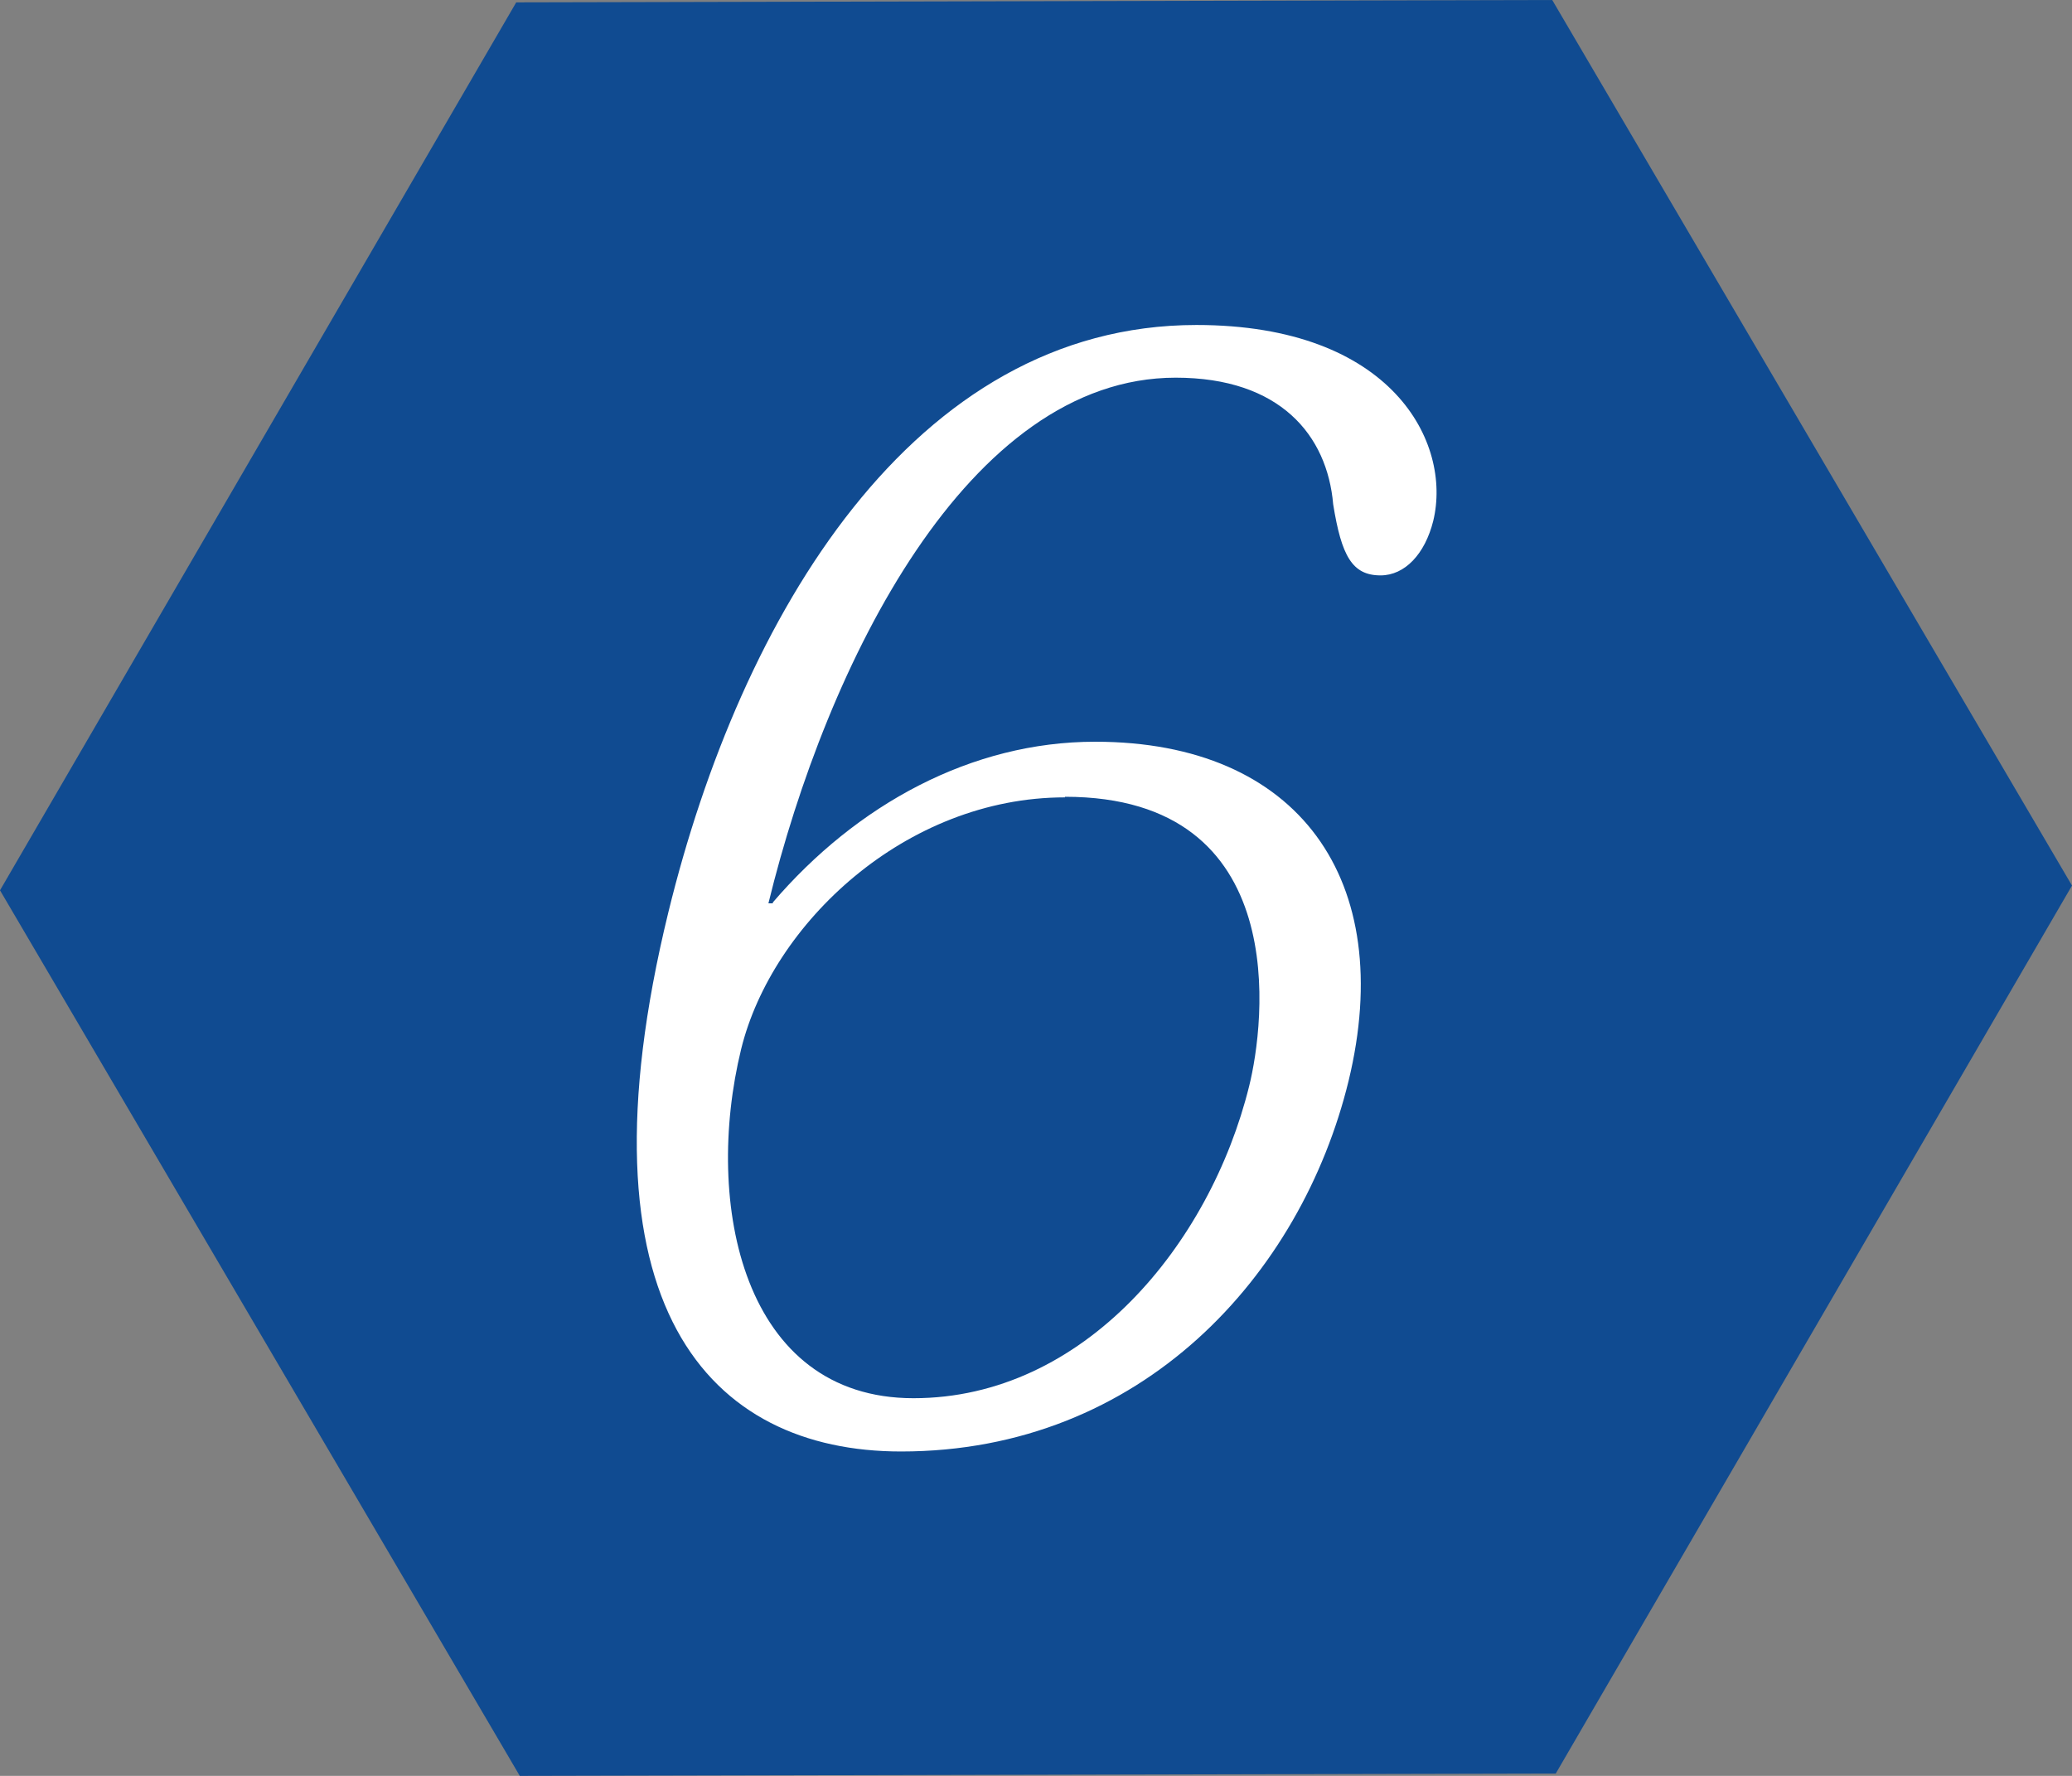 <?xml version="1.0" encoding="UTF-8"?><svg id="_レイヤー_2" xmlns="http://www.w3.org/2000/svg" viewBox="0 0 35 30"><rect x="0" y="0" width="35" height="30" fill="#808080" stroke="none"/><defs><style>.cls-1{fill:#104b91;}.cls-2{fill:#fff;}</style></defs><g id="_レイヤー_1-2"><g><polygon class="cls-1" points="8.78 30 0 15.04 8.72 .04 26.22 0 35 14.96 26.28 29.96 8.78 30"/><path class="cls-2" d="M13.05,15.25c1.42-1.66,3.36-2.72,5.45-2.72,3.44,0,5.1,2.34,4.28,5.73-.8,3.28-3.49,6.26-7.56,6.26-3.23,0-5.56-2.44-3.93-9.11,1.22-4.99,4.13-9.92,8.92-9.92,3.31,0,4.32,1.99,4,3.31-.14,.56-.48,.92-.89,.92-.48,0-.66-.33-.8-1.2-.1-1.17-.9-2.14-2.66-2.14-3.51,0-5.89,4.83-6.88,8.88h.08Zm4.94-1.78c-2.7,0-4.95,2.14-5.47,4.25-.64,2.62,.03,5.9,2.91,5.9s5.01-2.6,5.67-5.27c.26-1.04,.76-4.89-3.11-4.89Z"/></g></g></svg>